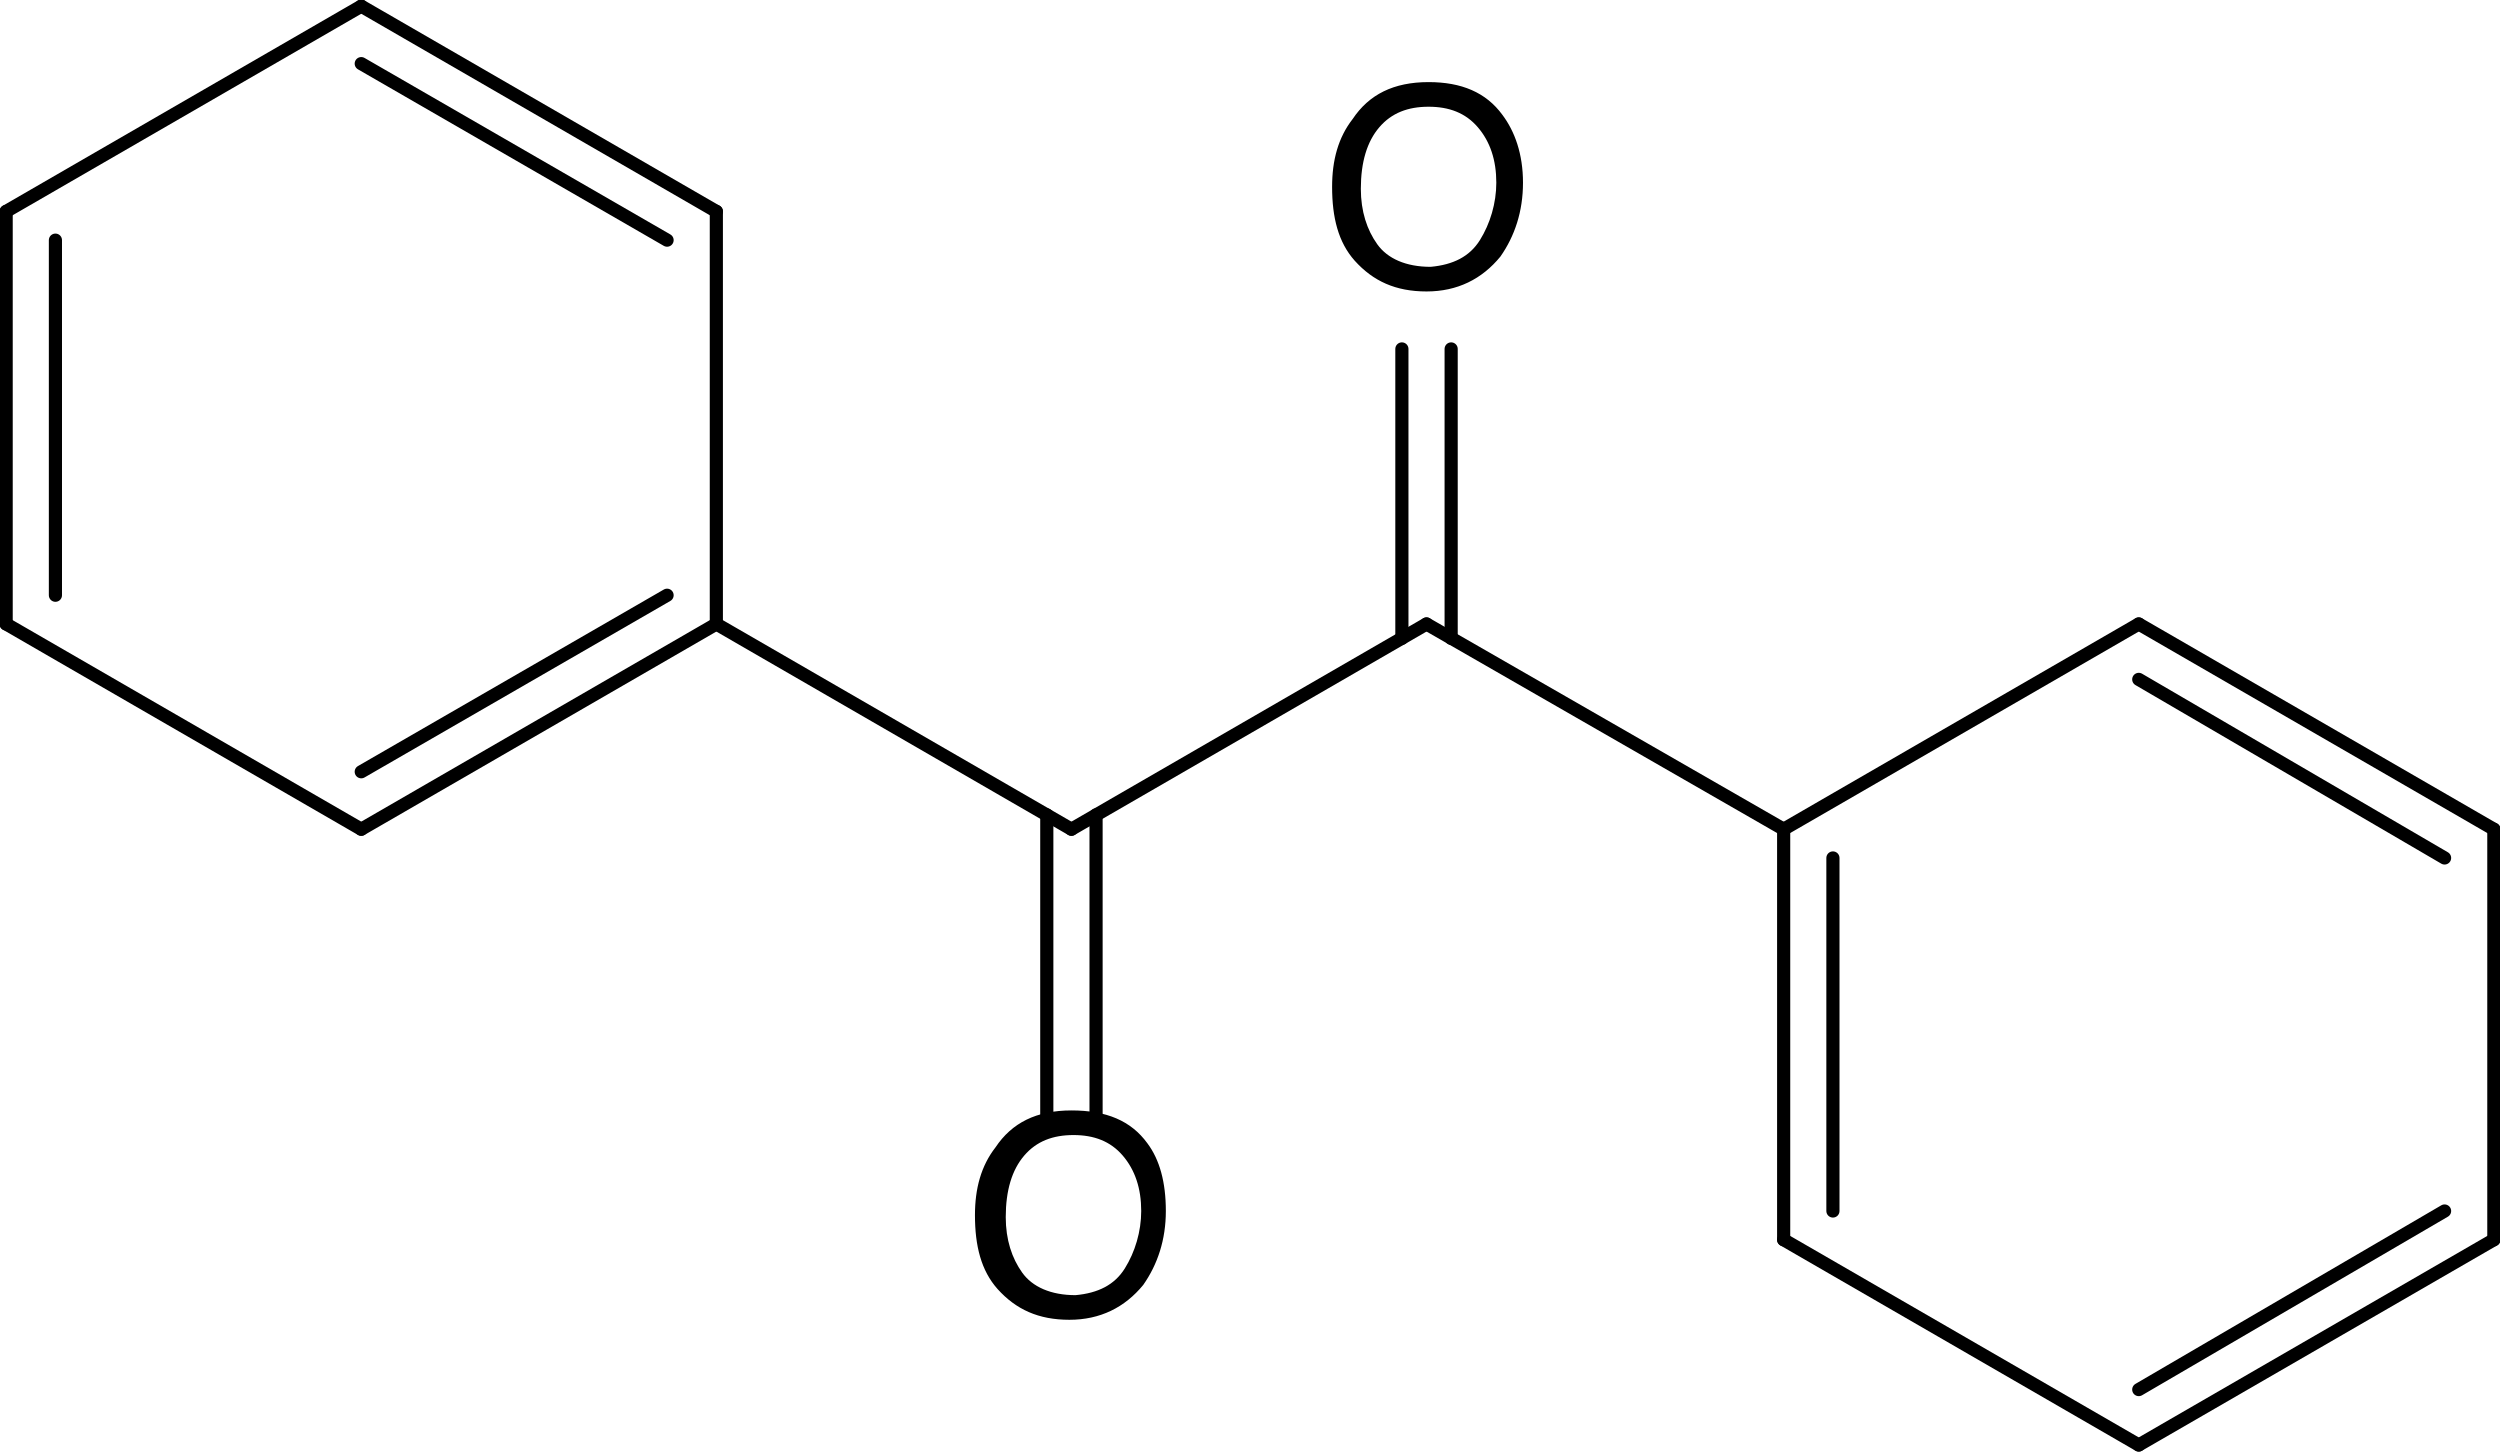 <?xml version="1.0" encoding="utf-8"?>
<!-- Generator: Adobe Illustrator 28.2.0, SVG Export Plug-In . SVG Version: 6.00 Build 0)  -->
<svg version="1.1" id="图层_1" xmlns="http://www.w3.org/2000/svg" xmlns:xlink="http://www.w3.org/1999/xlink" x="0px" y="0px"
	 viewBox="0 0 121.8 70.8" style="enable-background:new 0 0 121.8 70.8;" xml:space="preserve">
<style type="text/css">
	.st0{fill:none;stroke:#000000;stroke-width:0.641;stroke-linecap:round;stroke-miterlimit:2;}
</style>
<g>
	<line class="st0" x1="0.3" y1="10.3" x2="0.3" y2="30.4"/>
	<line class="st0" x1="2.7" y1="11.7" x2="2.7" y2="29"/>
	<line class="st0" x1="0.3" y1="30.4" x2="17.6" y2="40.4"/>
	<line class="st0" x1="17.6" y1="40.4" x2="34.9" y2="30.4"/>
	<line class="st0" x1="17.6" y1="37.6" x2="32.5" y2="29"/>
	<line class="st0" x1="34.9" y1="30.4" x2="34.9" y2="10.3"/>
	<line class="st0" x1="34.9" y1="10.3" x2="17.6" y2="0.3"/>
	<line class="st0" x1="32.5" y1="11.7" x2="17.6" y2="3.1"/>
	<line class="st0" x1="17.6" y1="0.3" x2="0.3" y2="10.3"/>
	<line class="st0" x1="34.9" y1="30.4" x2="52.2" y2="40.4"/>
	<line class="st0" x1="52.2" y1="40.4" x2="69.5" y2="30.4"/>
	<line class="st0" x1="69.5" y1="30.4" x2="86.9" y2="40.4"/>
	<line class="st0" x1="86.9" y1="40.4" x2="86.9" y2="60.4"/>
	<line class="st0" x1="89.3" y1="41.8" x2="89.3" y2="59"/>
	<line class="st0" x1="86.9" y1="60.4" x2="104.2" y2="70.4"/>
	<line class="st0" x1="104.2" y1="70.4" x2="121.5" y2="60.4"/>
	<line class="st0" x1="104.2" y1="67.7" x2="119.1" y2="59"/>
	<line class="st0" x1="121.5" y1="60.4" x2="121.5" y2="40.4"/>
	<line class="st0" x1="121.5" y1="40.4" x2="104.2" y2="30.4"/>
	<line class="st0" x1="119.1" y1="41.8" x2="104.2" y2="33.1"/>
	<line class="st0" x1="104.2" y1="30.4" x2="86.9" y2="40.4"/>
	<g>
		<path d="M55.9,55.7c0.6,0.8,0.9,1.9,0.9,3.3c0,1.4-0.4,2.6-1.1,3.6c-0.9,1.1-2.1,1.7-3.6,1.7c-1.5,0-2.6-0.5-3.5-1.5
			c-0.8-0.9-1.1-2.1-1.1-3.6c0-1.3,0.3-2.4,1-3.3c0.8-1.2,2-1.8,3.7-1.8C53.9,54.1,55.1,54.6,55.9,55.7z M54.8,61.8
			c0.5-0.8,0.8-1.8,0.8-2.8c0-1.1-0.3-2-0.9-2.7c-0.6-0.7-1.4-1-2.4-1c-1,0-1.8,0.3-2.4,1c-0.6,0.7-0.9,1.7-0.9,3
			c0,1.1,0.3,2,0.8,2.7c0.5,0.7,1.4,1.1,2.6,1.1C53.5,63,54.3,62.6,54.8,61.8z"/>
	</g>
	<line class="st0" x1="53.4" y1="39.7" x2="53.4" y2="54.8"/>
	<line class="st0" x1="51" y1="39.7" x2="51" y2="54.8"/>
	<g>
		<path d="M73.2,5.6c0.6,0.8,1,1.9,1,3.3c0,1.4-0.4,2.6-1.1,3.6c-0.9,1.1-2.1,1.7-3.6,1.7c-1.5,0-2.6-0.5-3.5-1.5
			c-0.8-0.9-1.1-2.1-1.1-3.6c0-1.3,0.3-2.4,1-3.3c0.8-1.2,2-1.8,3.7-1.8C71.2,4,72.4,4.5,73.2,5.6z M72.1,11.7
			c0.5-0.8,0.8-1.8,0.8-2.8c0-1.1-0.3-2-0.9-2.7c-0.6-0.7-1.4-1-2.4-1c-1,0-1.8,0.3-2.4,1c-0.6,0.7-0.9,1.7-0.9,3
			c0,1.1,0.3,2,0.8,2.7c0.5,0.7,1.4,1.1,2.6,1.1C70.8,12.9,71.6,12.5,72.1,11.7z"/>
	</g>
	<line class="st0" x1="68.3" y1="31.1" x2="68.3" y2="17"/>
	<line class="st0" x1="70.7" y1="31.1" x2="70.7" y2="17"/>
</g>
</svg>
